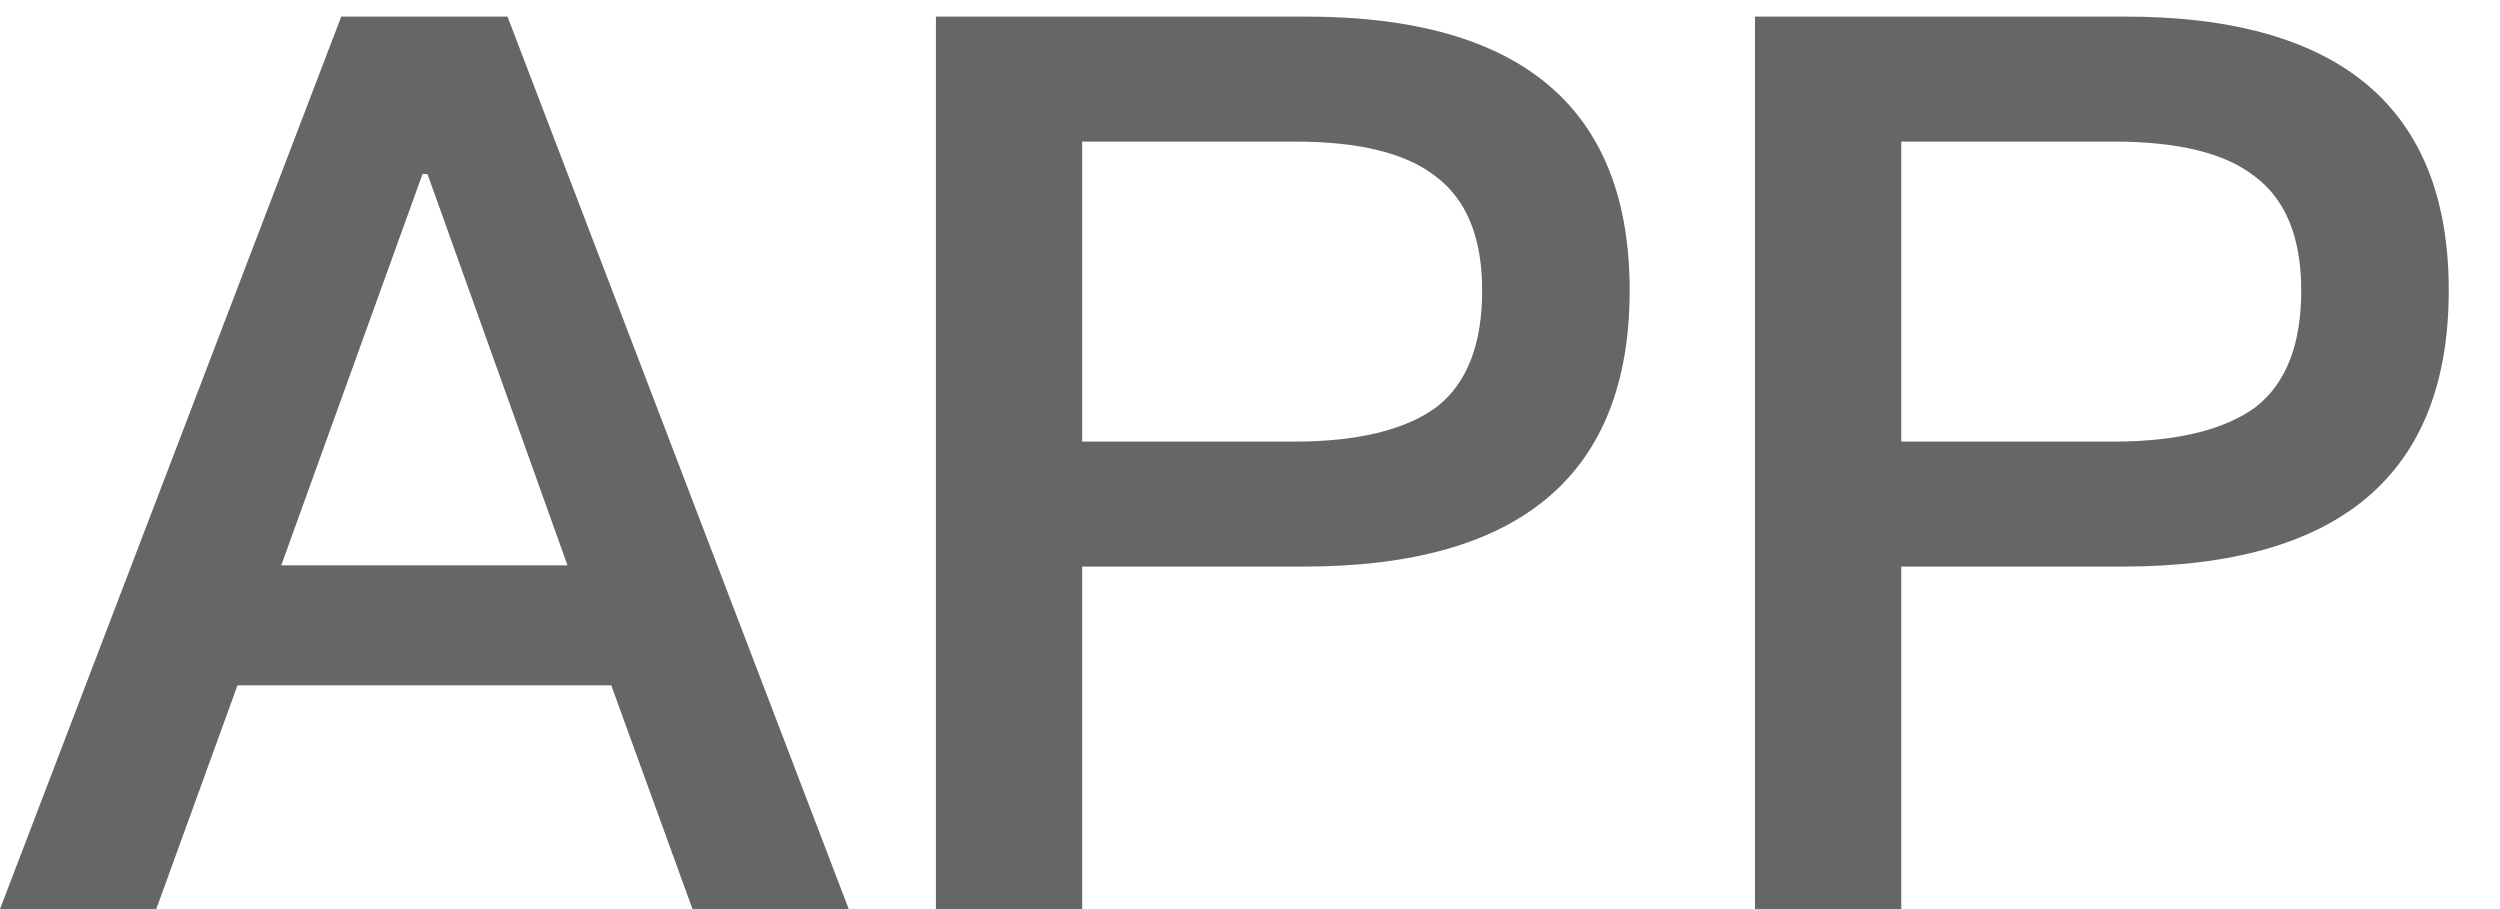 <svg width="22" height="8" viewBox="0 0 22 8" fill="none" xmlns="http://www.w3.org/2000/svg">
  <path d="M3.003 0.146H4.466L7.469 8H6.094L5.379 6.031H2.09L1.375 8H0L3.003 0.146ZM2.475 4.975H4.994L3.762 1.532H3.718L2.475 4.975ZM8.236 0.146H11.492C13.384 0.146 14.341 0.949 14.341 2.555C14.341 4.172 13.384 4.986 11.47 4.986H9.523V8H8.236V0.146ZM9.523 1.246V3.886H11.393C11.965 3.886 12.383 3.776 12.647 3.578C12.911 3.369 13.043 3.028 13.043 2.555C13.043 2.082 12.9 1.752 12.636 1.554C12.372 1.345 11.954 1.246 11.393 1.246H9.523ZM15.444 0.146H18.7C20.592 0.146 21.549 0.949 21.549 2.555C21.549 4.172 20.592 4.986 18.678 4.986H16.731V8H15.444V0.146ZM16.731 1.246V3.886H18.601C19.173 3.886 19.591 3.776 19.855 3.578C20.119 3.369 20.251 3.028 20.251 2.555C20.251 2.082 20.108 1.752 19.844 1.554C19.58 1.345 19.162 1.246 18.601 1.246H16.731Z" fill="#666666"/>
</svg>
